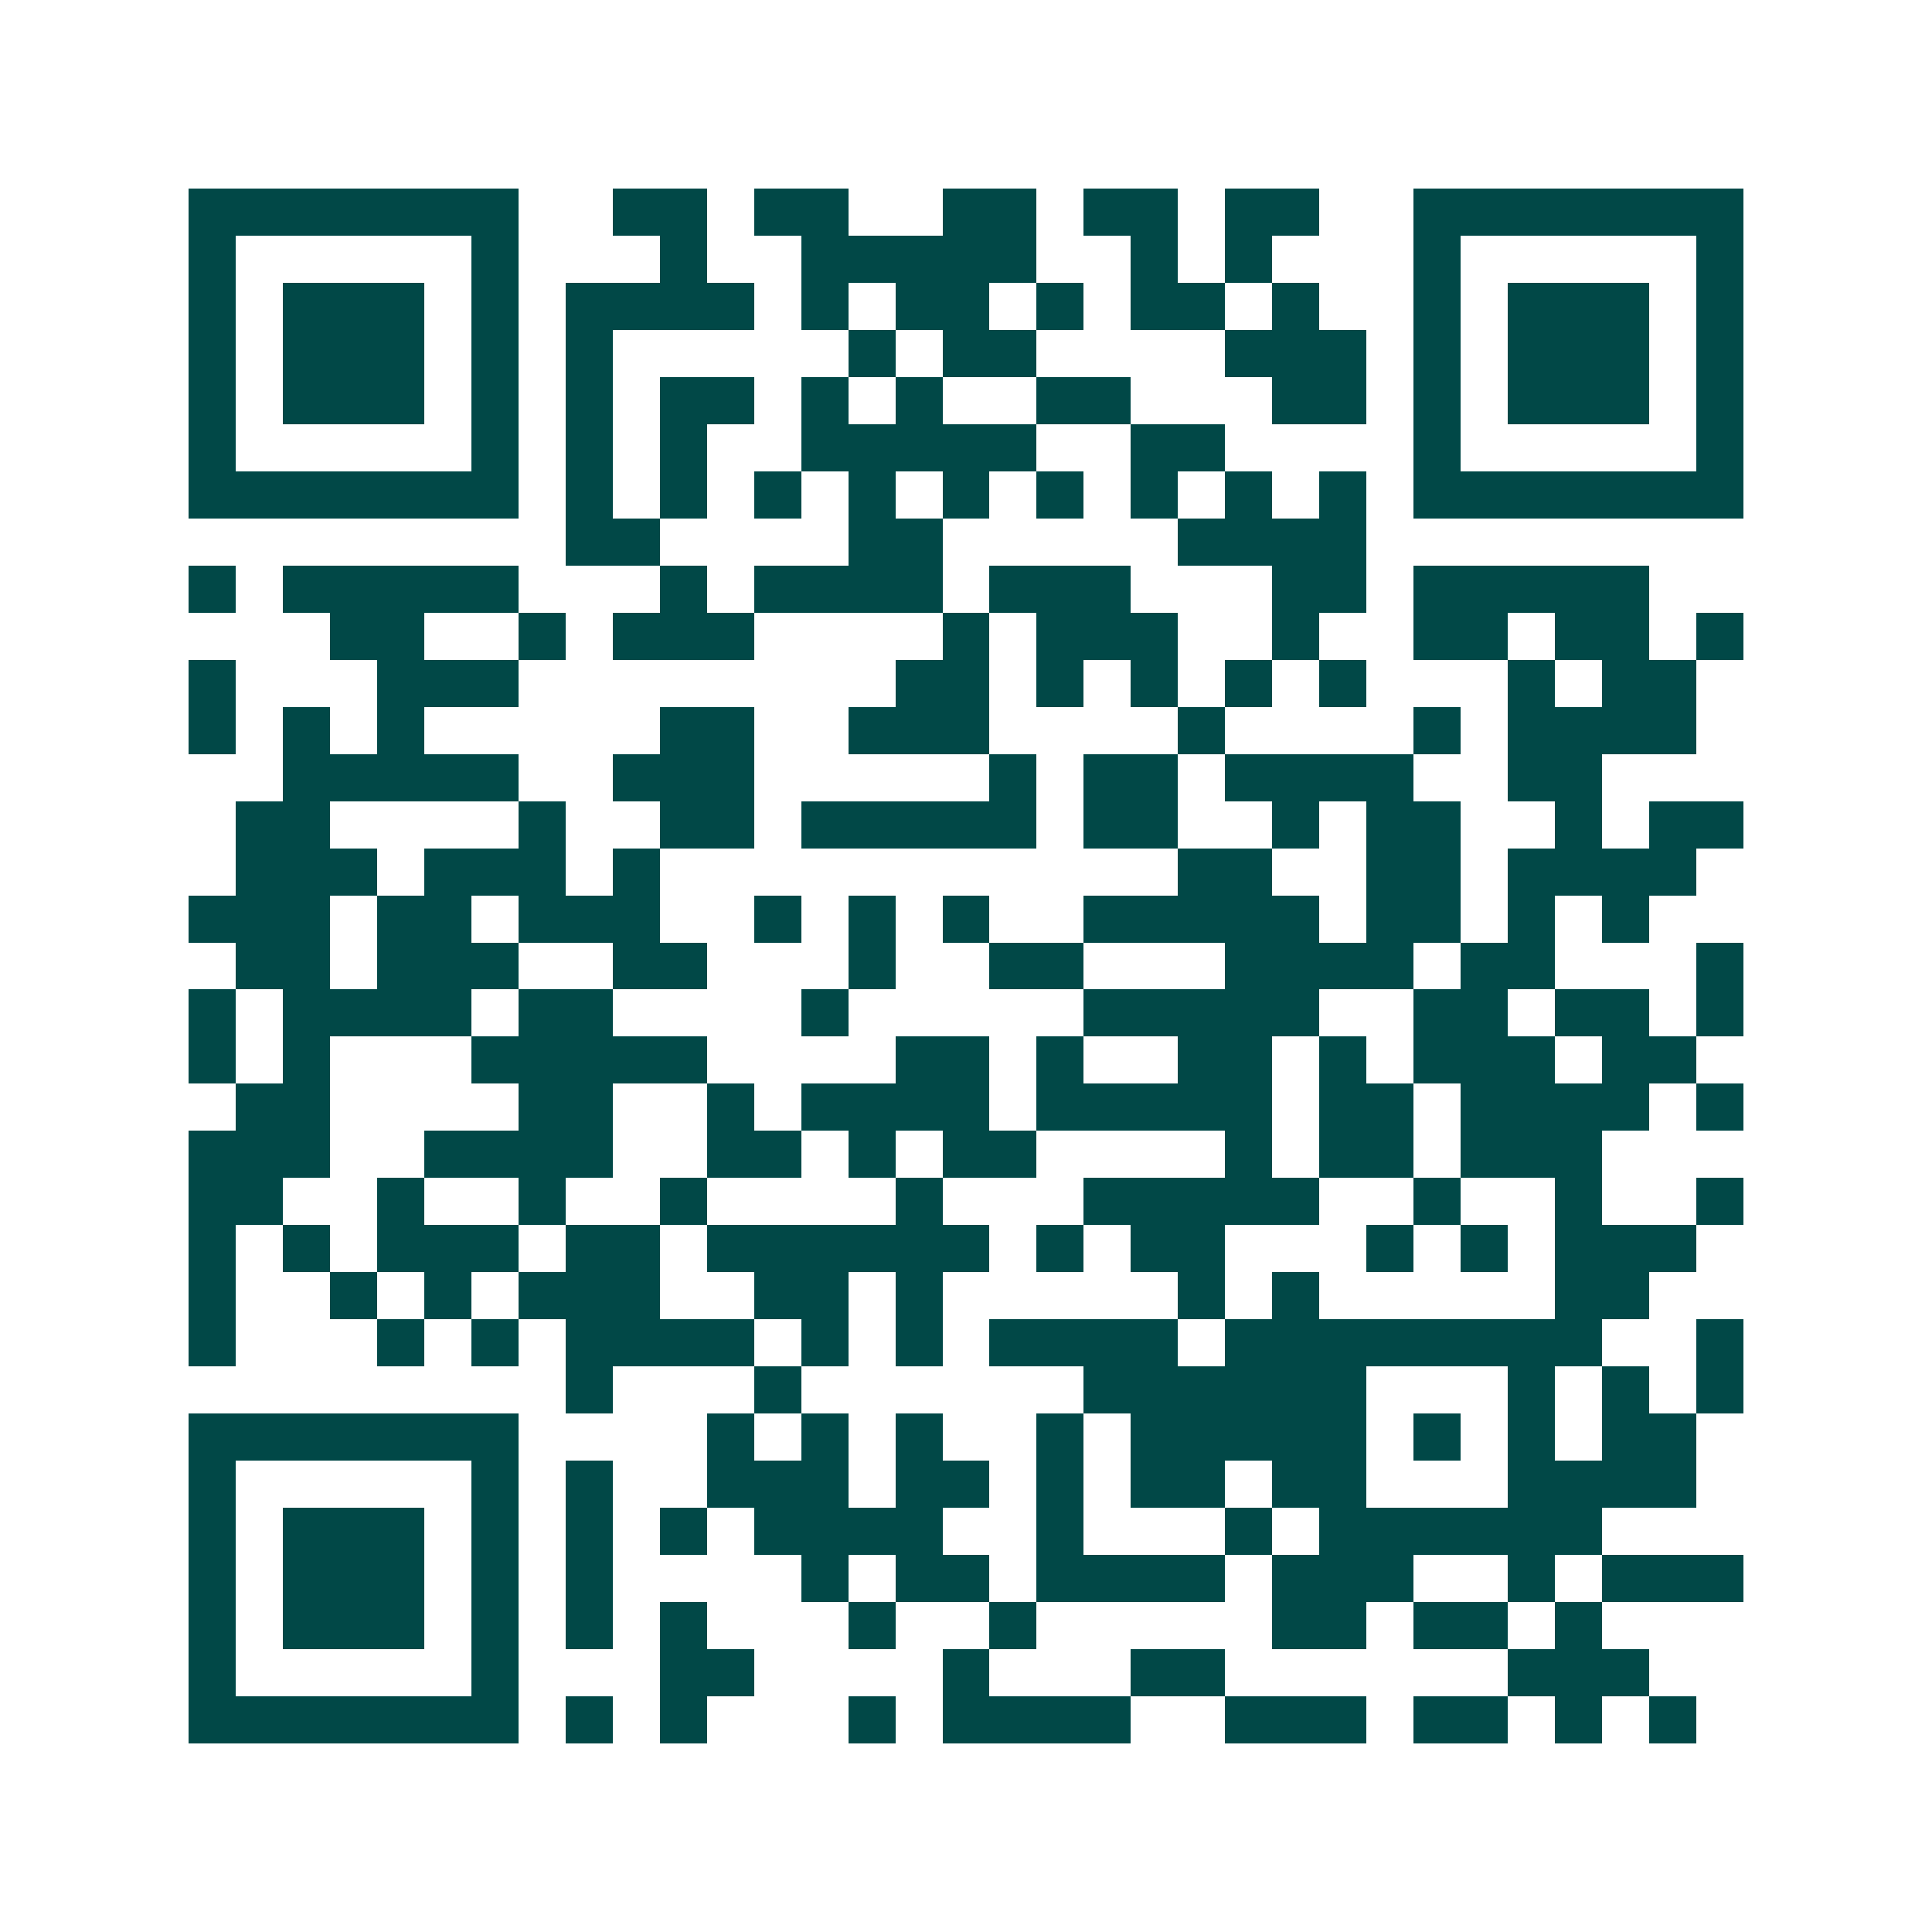 <svg xmlns="http://www.w3.org/2000/svg" width="200" height="200" viewBox="0 0 41 41" shape-rendering="crispEdges"><path fill="#ffffff" d="M0 0h41v41H0z"/><path stroke="#014847" d="M4 4.5h7m2 0h2m1 0h2m2 0h2m1 0h2m1 0h2m2 0h7M4 5.5h1m5 0h1m3 0h1m2 0h5m2 0h1m1 0h1m3 0h1m5 0h1M4 6.5h1m1 0h3m1 0h1m1 0h4m1 0h1m1 0h2m1 0h1m1 0h2m1 0h1m2 0h1m1 0h3m1 0h1M4 7.5h1m1 0h3m1 0h1m1 0h1m5 0h1m1 0h2m4 0h3m1 0h1m1 0h3m1 0h1M4 8.5h1m1 0h3m1 0h1m1 0h1m1 0h2m1 0h1m1 0h1m2 0h2m3 0h2m1 0h1m1 0h3m1 0h1M4 9.5h1m5 0h1m1 0h1m1 0h1m2 0h5m2 0h2m4 0h1m5 0h1M4 10.5h7m1 0h1m1 0h1m1 0h1m1 0h1m1 0h1m1 0h1m1 0h1m1 0h1m1 0h1m1 0h7M12 11.5h2m4 0h2m5 0h4M4 12.5h1m1 0h5m3 0h1m1 0h4m1 0h3m3 0h2m1 0h5M7 13.5h2m2 0h1m1 0h3m4 0h1m1 0h3m2 0h1m2 0h2m1 0h2m1 0h1M4 14.5h1m3 0h3m8 0h2m1 0h1m1 0h1m1 0h1m1 0h1m3 0h1m1 0h2M4 15.5h1m1 0h1m1 0h1m5 0h2m2 0h3m4 0h1m4 0h1m1 0h4M6 16.5h5m2 0h3m5 0h1m1 0h2m1 0h4m2 0h2M5 17.5h2m4 0h1m2 0h2m1 0h5m1 0h2m2 0h1m1 0h2m2 0h1m1 0h2M5 18.5h3m1 0h3m1 0h1m11 0h2m2 0h2m1 0h4M4 19.5h3m1 0h2m1 0h3m2 0h1m1 0h1m1 0h1m2 0h5m1 0h2m1 0h1m1 0h1M5 20.5h2m1 0h3m2 0h2m3 0h1m2 0h2m3 0h4m1 0h2m3 0h1M4 21.5h1m1 0h4m1 0h2m4 0h1m5 0h5m2 0h2m1 0h2m1 0h1M4 22.5h1m1 0h1m3 0h5m4 0h2m1 0h1m2 0h2m1 0h1m1 0h3m1 0h2M5 23.5h2m4 0h2m2 0h1m1 0h4m1 0h5m1 0h2m1 0h4m1 0h1M4 24.5h3m2 0h4m2 0h2m1 0h1m1 0h2m4 0h1m1 0h2m1 0h3M4 25.5h2m2 0h1m2 0h1m2 0h1m4 0h1m3 0h5m2 0h1m2 0h1m2 0h1M4 26.5h1m1 0h1m1 0h3m1 0h2m1 0h6m1 0h1m1 0h2m3 0h1m1 0h1m1 0h3M4 27.5h1m2 0h1m1 0h1m1 0h3m2 0h2m1 0h1m5 0h1m1 0h1m5 0h2M4 28.5h1m3 0h1m1 0h1m1 0h4m1 0h1m1 0h1m1 0h4m1 0h8m2 0h1M12 29.5h1m3 0h1m6 0h6m3 0h1m1 0h1m1 0h1M4 30.5h7m4 0h1m1 0h1m1 0h1m2 0h1m1 0h5m1 0h1m1 0h1m1 0h2M4 31.5h1m5 0h1m1 0h1m2 0h3m1 0h2m1 0h1m1 0h2m1 0h2m3 0h4M4 32.5h1m1 0h3m1 0h1m1 0h1m1 0h1m1 0h4m2 0h1m3 0h1m1 0h6M4 33.5h1m1 0h3m1 0h1m1 0h1m4 0h1m1 0h2m1 0h4m1 0h3m2 0h1m1 0h3M4 34.5h1m1 0h3m1 0h1m1 0h1m1 0h1m3 0h1m2 0h1m5 0h2m1 0h2m1 0h1M4 35.5h1m5 0h1m3 0h2m4 0h1m3 0h2m6 0h3M4 36.5h7m1 0h1m1 0h1m3 0h1m1 0h4m2 0h3m1 0h2m1 0h1m1 0h1"/></svg>
